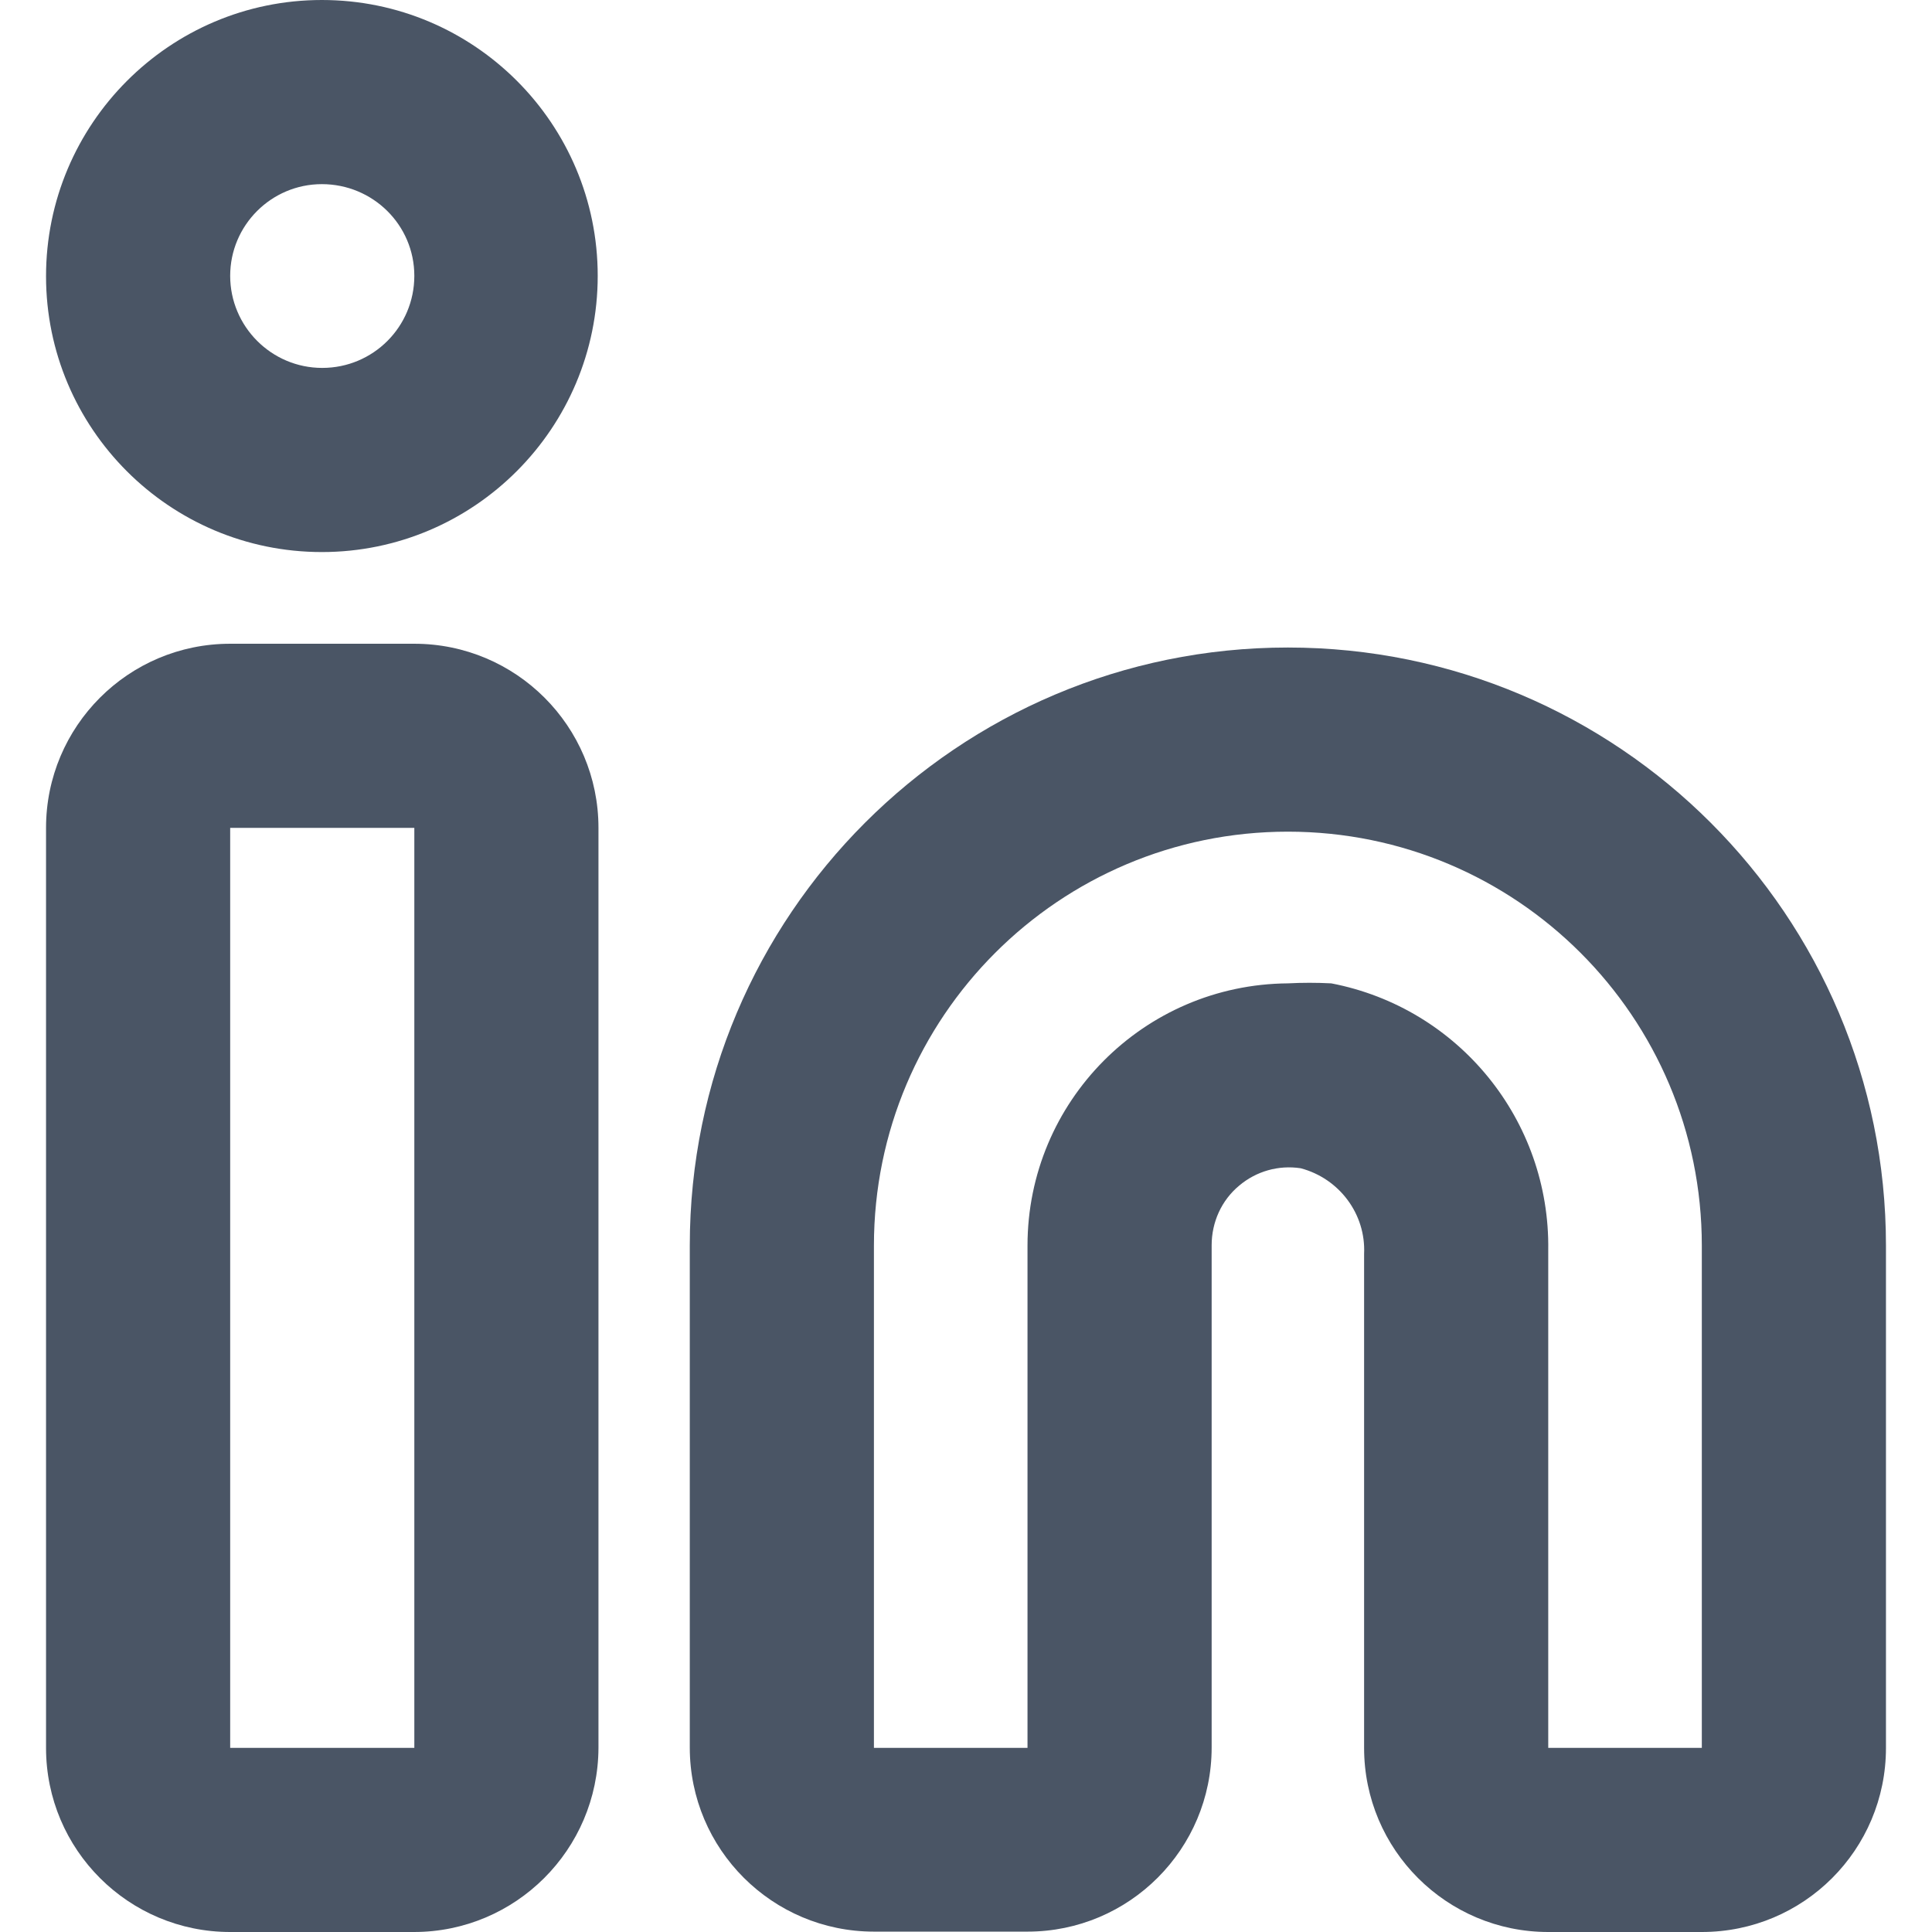 <?xml version="1.0" encoding="utf-8"?>
<!-- Generator: Adobe Illustrator 27.1.1, SVG Export Plug-In . SVG Version: 6.00 Build 0)  -->
<svg version="1.1" id="Layer_1" xmlns="http://www.w3.org/2000/svg" xmlns:xlink="http://www.w3.org/1999/xlink" x="0px" y="0px"
	 viewBox="0 0 512 512" style="enable-background:new 0 0 512 512;" xml:space="preserve">
<style type="text/css">
	.st0{fill:#4A5565;}
</style>
<g>
	<path class="st0" d="M451,512h-40.7c-26.9,0-48.8-21.8-48.8-48.8V332.3c0.5-10.6-6.6-20-16.8-22.7c-5.9-0.9-11.8,0.8-16.3,4.6
		c-4.7,3.9-7.3,9.7-7.3,15.8v133.1c0,26.9-21.8,48.8-48.8,48.8h-40.7c-26.9,0-48.8-21.8-48.8-48.8v-133c0-87.5,71-158.5,158.5-158.5
		s158.5,71,158.5,158.5v133.1C499.8,490.2,478,512,451,512z M341.3,260.6c3.8-0.2,7.6-0.2,11.5,0c33.8,6.5,58,36.3,57.5,70.7v131.9
		H451V330.1c0-60.6-49.1-109.7-109.7-109.7s-109.7,49.1-109.7,109.7v133.1h40.7V330.1C272.3,291.9,303.1,260.9,341.3,260.6z"/>
	<path class="st0" d="M109.7,512H61c-26.9,0-48.8-21.8-48.8-48.8V219.4c0-26.9,21.8-48.8,48.8-48.8h48.8c26.9,0,48.8,21.8,48.8,48.8
		v243.8C158.5,490.2,136.6,512,109.7,512z M61,219.4L61,219.4v243.8h48.8V219.4H61z"/>
	<path class="st0" d="M85.3,146.3c-40.4,0-73.1-32.8-73.1-73.1S44.9,0,85.3,0s73.1,32.8,73.1,73.1S125.7,146.3,85.3,146.3z
		 M85.3,48.8C71.9,48.8,61,59.7,61,73.1s10.9,24.4,24.4,24.4s24.4-10.9,24.4-24.4S98.8,48.8,85.3,48.8z"/>
</g>
</svg>
